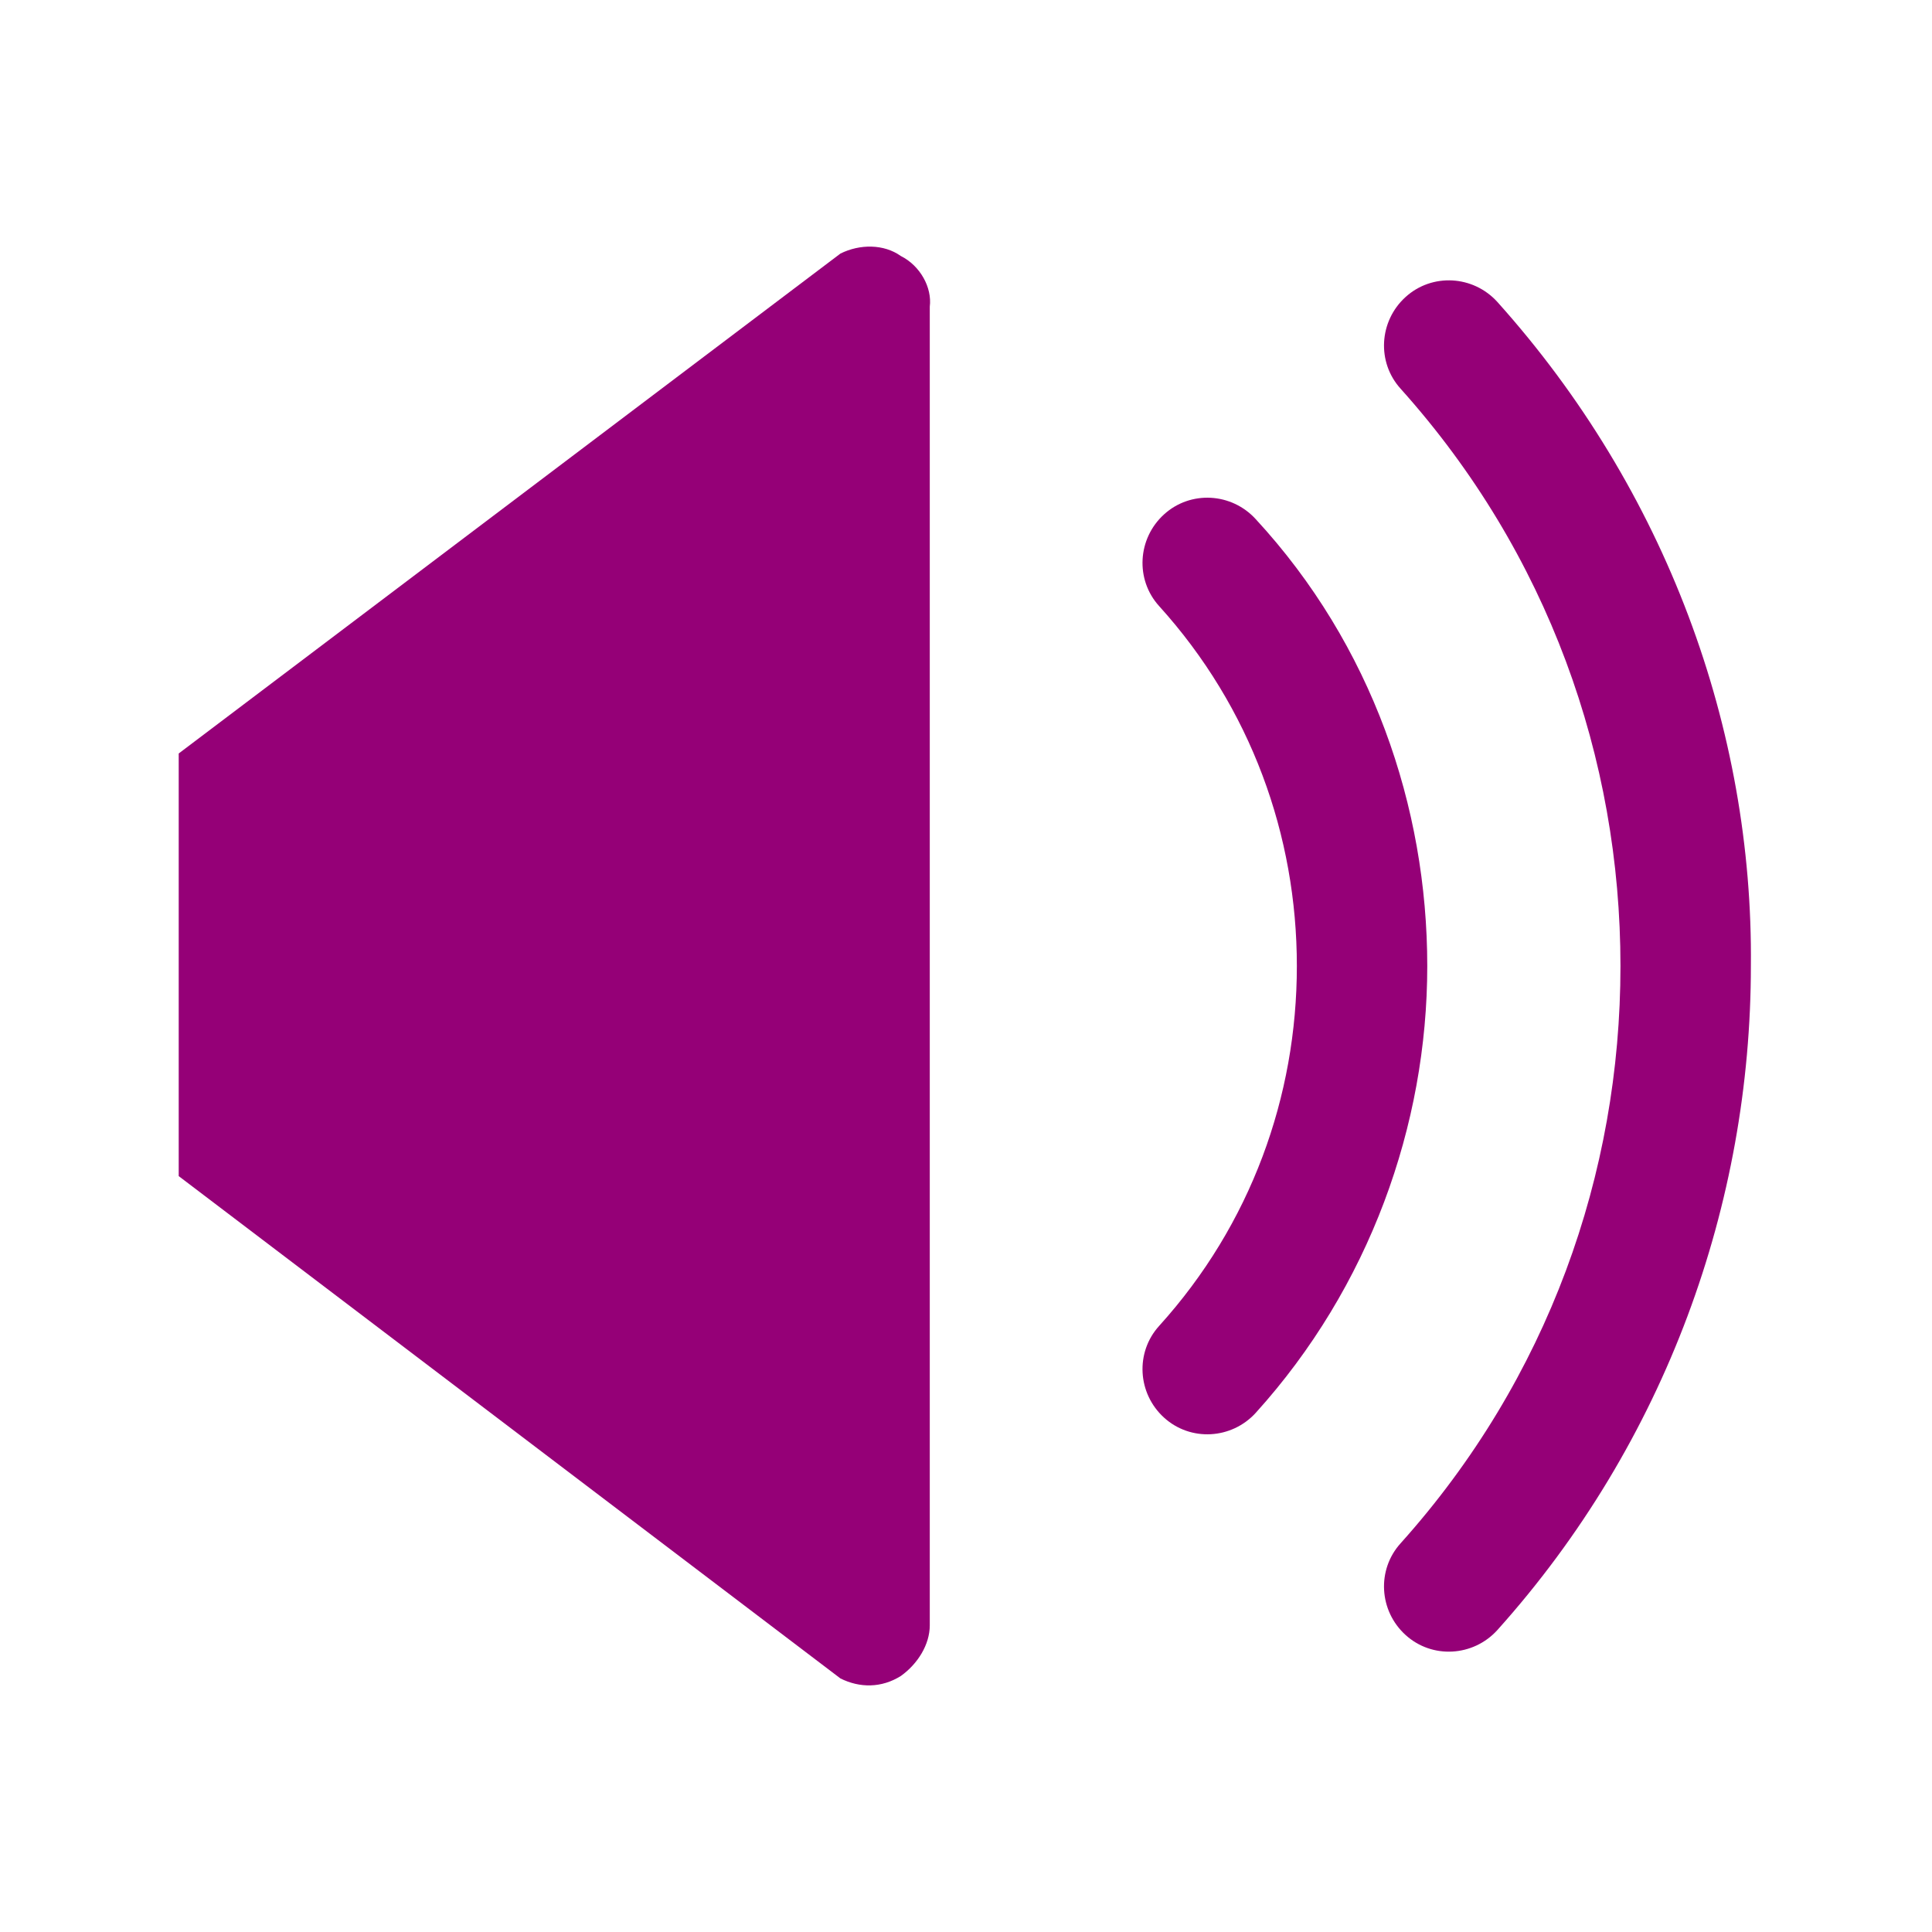 <?xml version="1.0" encoding="utf-8"?>
<!-- Generator: Adobe Illustrator 24.0.1, SVG Export Plug-In . SVG Version: 6.00 Build 0)  -->
<svg version="1.1" id="レイヤー_1" xmlns="http://www.w3.org/2000/svg" xmlns:xlink="http://www.w3.org/1999/xlink" x="0px"
	 y="0px" viewBox="0 0 80 80" style="enable-background:new 0 0 80 80;" xml:space="preserve">
<style type="text/css">
	.st0{display:none;}
	.st1{display:inline;}
	.st2{fill:#FFFFFF;}
	.st3{fill:#950077;}
</style>
<g id="白" class="st0">
	<g id="red_1_" class="st1">
		<g>
			<path class="st2" d="M37.3,10.6c-0.7-0.5-1.7-0.5-2.5-0.1L7.4,31.2v17.5l27.4,20.8c0.8,0.4,1.7,0.4,2.5-0.1
				c0.7-0.5,1.2-1.3,1.2-2.1V12.7C38.6,11.9,38.1,11,37.3,10.6z"/>
			<path class="st2" d="M52,21.5c-1-1.1-2.7-1.2-3.8-0.2S47,24,48,25.1c3.8,4.2,5.7,9.5,5.7,14.9S51.8,50.7,48,54.9
				c-1,1.1-0.9,2.8,0.2,3.8c1.1,1,2.8,0.9,3.8-0.2c4.7-5.2,7.1-11.9,7.1-18.5S56.8,26.7,52,21.5z"/>
			<path class="st2" d="M62,12.5c-1-1.1-2.7-1.2-3.8-0.2S57,15,58,16.1c6.1,6.8,9.1,15.3,9.1,23.9s-3,17.1-9.1,23.9
				c-1,1.1-0.9,2.8,0.2,3.8c1.1,1,2.8,0.9,3.8-0.2c7-7.8,10.5-17.7,10.5-27.5C72.6,30.2,69,20.3,62,12.5z"/>
		</g>
	</g>
	<g id="fon_2_" class="st1">
		<g id="ico_x5F_fon.psd_1_">
			<g id="fon_3_">
				<g id="A_3_">
					<g>
						<path class="st2" d="M61.7,39.5h-7.3L42,72.1h7.2l2.6-7.3H64l2.5,7.3h7.4L61.7,39.5z M53.6,59.5l4.2-11.9H58l4.1,11.9H53.6z"
							/>
					</g>
				</g>
				<g id="A_2_">
					<g>
						<path class="st2" d="M51.2,27.9L43.5,7.5H30.4L8.3,65.8h12.9l4.6-13h14.9L51.2,27.9z M36.8,21.9H37l7.4,21.4H29.2L36.8,21.9z"
							/>
					</g>
				</g>
			</g>
		</g>
	</g>
	<g id="rbi_1_" class="st1">
		<g id="ico_x5F_rbi.psd_1_">
			<g id="あい_うえ_1_">
				<g>
					<path class="st2" d="M23.2,16.6c-1.6,0-3.1,0.1-4.7,0.4c0-1.9,0.1-2.1,0.1-2.6c1.9,0,13.3-0.2,15.4-0.6
						c1.3-0.2,1.7-1.2,1.7-2.1c0-2.2-1.8-2.2-2.4-2.2c-0.8,0-5.4,0.2-5.9,0.3c-2.8,0.1-6.7,0.2-8.6,0.2c0-0.4,0-1.2,0.1-1.8
						C19,6.6,18,6,16.4,6c-1.5,0-2,0.9-2.1,1.2c-0.1,0.4-0.1,0.6-0.2,2.9H9.5c-1.8,0-3.4,0-3.4,2.2c0,1.8,1.1,2.1,1.8,2.2
						c0.4,0,5.1,0,6,0c0,0.9,0,2.6-0.1,3.9C10.1,20,5.3,23.9,5.3,30c0,4.1,2.4,7.1,5.9,7.1c2.1,0,4-0.9,5.6-2.2
						c0.2,0.3,0.6,0.8,1.6,0.8c1.4,0,2.4-1.1,2.4-2.2c0-0.6-0.2-1.1-0.6-1.8c3.1-3.4,5.4-8.2,6.4-10.6c2.5,0.7,5.3,2.1,5.3,6.2
						c0,5.5-4.8,6.3-8.1,6.5c-1.2,0.1-2.4,0.2-2.4,2.1c0,2.2,1.9,2.2,2.5,2.2c0.1,0,4,0,7.3-1.6c4.1-2,5.4-5.6,5.4-9
						C36.6,21.4,32.2,16.6,23.2,16.6z M11.8,32.9c-0.5,0-2.2-0.2-2.2-3c0-1,0.3-3.1,1.9-5c0.8-1,1.4-1.4,2.4-2
						c0.1,3,0.4,5.6,1.2,8.2C14.4,31.7,13,32.9,11.8,32.9z M18.6,26.9c-0.4-2.6-0.4-4-0.3-6c1.8-0.4,2.8-0.5,3.9-0.5
						C21.5,22.3,20.5,24.4,18.6,26.9z M51.2,37.2c3.5,0,5.4-2.5,6.5-4.6c1-1.8,1.9-3.7,1.9-5.2c0-1.3-1.1-2-2.4-2
						c-1.4,0-1.5,0.6-2.1,2.3c-0.7,2.3-1.9,4.4-3.7,4.4c-1,0-1.7-0.6-2-1.2c-1.4-2.3-1.7-7.4-1.7-10.3s0.3-5.8,0.3-6.8
						c0-0.4,0.2-2.2,0.2-2.6c0-1.3-0.7-2.1-2-2.1c-1,0-2,0.1-2.4,1.5c-0.2,0.9-0.5,6.6-0.5,9.3C43.3,23.6,43.3,37.2,51.2,37.2z
						 M62.5,15.4c1.3,0.2,3.1,0.4,4.2,2.9c1.6,3.7,1.6,8.4,1.6,14c0,0.9,0,2.5,2.4,2.5s2.4-1.8,2.4-3.3c0-6.3-0.6-12.8-2.7-16.2
						c-2.3-3.7-6.2-4.3-7.6-4.3c-2.1,0-2.4,1.6-2.4,2.2C60.4,15.1,61.6,15.3,62.5,15.4z M24,51.1c-7.6,0-14.9,3.4-16.1,4
						c-1.5,0.7-2.2,1.2-2.2,2.5c0,1,0.7,2.6,2.4,2.6c0.4,0,0.7-0.1,1.3-0.3s3.1-1.6,3.7-1.9c3.7-1.7,8.2-2.6,10.3-2.6
						c0.9,0,3.1,0.1,4.7,1.2c1.1,0.8,1.9,2.4,1.9,4.2c0,5-4.8,8.4-13.7,8.6c-2.5,0.1-3.8,0.1-3.8,2.1c0,2.4,2.2,2.4,2.9,2.4
						c2,0,4-0.1,5.9-0.4C27,72.6,35,70,35,60.6C35.1,58.3,33.9,51.1,24,51.1z M28.4,48.6c0.7,0,1.2-0.1,1.6-0.4
						c0.4-0.3,0.9-1.1,0.9-2c0-2.1-1.9-2.2-2.8-2.3c-5.4-0.3-10-0.8-13.7-1.5C13.3,42.1,13,42,12.5,42c-1.4,0-1.9,1-2,2.1
						c-0.3,2.1,1.4,2.4,3,2.7C17.2,47.6,26,48.6,28.4,48.6z M66.2,43.5c-3.2-0.2-7.1-0.4-10.1-0.9c-0.7-0.1-3.9-0.8-4.7-0.8
						c-0.5,0-1.7,0-2,1.7c0,0.2-0.1,0.4-0.1,0.6c0,1.6,1.3,1.9,1.9,2c4.8,1.1,13.1,1.6,14.6,1.6c0.9,0,2.7,0,2.7-2.2
						C68.5,43.6,67.1,43.6,66.2,43.5z M72.5,69.2c-0.8,0-4.5,0.2-5.3,0.2c-3,0-3.8-0.5-3.8-2.6c0-0.4,0.2-2.4,0.2-2.9
						c0-1.6-0.9-3.4-3-3.4c-0.3,0-0.7,0.1-1.1,0.2c3-2.4,4.5-3.7,7.4-5.5c1.9-1.2,2.6-1.9,2.6-3.2c0-2.3-2.1-2.3-2.9-2.3
						c-0.6,0-5.5,0.4-6.6,0.5c-5.7,0.4-6.7,0.4-11.7,0.4c-1.2,0-2.8,0-2.9,2.2c0,2.1,1.6,2.2,2.3,2.2s3.4-0.1,4.2-0.1
						c1.4-0.1,8.1-0.6,8.6-0.7c0.7-0.1,0.8-0.1,1.4-0.1c-0.6,0.6-1.3,1.2-2,1.7c-4,3-4.9,3.7-7.7,6.1c-3.9,3.4-4.3,3.7-7.9,6.7
						c-0.7,0.6-1.3,1.1-1.3,2.1c0,1.1,1,2.5,2.5,2.5c0.8,0,1.2-0.3,1.7-0.7c0.8-0.7,4.3-4.4,5.1-5.2c2.4-2.4,3.8-3.4,5.2-3.4
						c1.7,0,1.7,1.5,1.7,1.9s-0.1,2.4-0.1,2.8c0,5,4.7,5,8.8,5c5.4,0,6.8-0.2,6.8-2.5C74.7,69.2,73.1,69.2,72.5,69.2z"/>
				</g>
			</g>
		</g>
	</g>
	<g id="spe_1_" class="st1">
		<g>
			<path class="st2" d="M20.8,46.4v-8.6h-9c-3.5,0-6.3-3-6.3-6.7V11.6c0-3.7,2.8-6.7,6.3-6.7h28c3.5,0,6.3,3,6.3,6.7V31
				c0,3.7-2.8,6.7-6.3,6.7v4.7c6.1,0,11.1-5.1,11.1-11.5V11.6c0-6.3-5-11.5-11.1-11.5h-28C5.7,0.1,0.7,5.2,0.7,11.6V31
				c0,6.3,5,11.5,11.1,11.5h4.3v8.4c0,1.3,0.8,2.5,2.1,2.9c0.4,0.1,0.7,0.2,1.1,0.2c0.9,0,1.7-0.4,2.3-1.1l8.8-10.4h5.3v-4.7h-7.5
				L20.8,46.4z"/>
			<path class="st2" d="M68.2,25.6h-22v4.7h22c3.5,0,6.3,3,6.3,6.7v19.5c0,3.7-2.8,6.7-6.3,6.7h-9v8.6l-7.3-8.6H42
				c-3.5,0-6.3-3-6.3-6.7V37.1c0-3.7,2.8-6.7,6.3-6.7v-4.7c-6.1,0-11.1,5.1-11.1,11.5v19.5c0,6.3,5,11.5,11.1,11.5h7.7l8.8,10.4
				c0.6,0.7,1.4,1.1,2.3,1.1c0.4,0,0.7-0.1,1.1-0.2c1.2-0.5,2.1-1.6,2.1-2.9V68h4.3c6.1,0,11.1-5.1,11.1-11.5V37.1
				C79.2,30.8,74.3,25.6,68.2,25.6L68.2,25.6z"/>
			<path class="st2" d="M20.9,7.9L12.6,30h4.9l1.7-4.9h8.2l1.7,4.9h5L25.9,7.9H20.9L20.9,7.9z M20.5,21.5l2.9-8.1h0.1l2.8,8.1H20.5
				L20.5,21.5z"/>
			<path class="st2" d="M44,52.9c0,2.4,1.5,4,4.1,4c3-0.1,6-2,7-2.9s3.6-3.9,4.8-6.3c1.5,0.7,2.2,1.9,2.2,3.1c0,2.8-2.7,4.4-6.9,4.9
				l2.1,2.9c6.7-0.9,9-3.7,9-7.8c0-3.5-2.2-5.6-5-6.5c0.1-0.3,0.1-0.5,0.2-0.8l-3.8-0.7c0,0.4-0.1,0.5-0.2,0.8
				c-1.4-0.1-2.9,0.1-3.4,0.2c0-0.7,0-2.5,0.1-3.2c3.2-0.1,6.3-0.4,9.2-0.8L63.1,36c-3,0.6-5.8,0.9-8.6,1.1c0.1-0.7,0.2-2.9,0.2-2.9
				l-4-0.3c-0.1,1-0.1,2.2-0.1,3.3c-1.8,0-3.9,0-5,0l0.2,3.6h0.4c1.1,0,2.8-0.1,4.3-0.1c0,1,0,3.2,0.1,4.1
				C46.6,46.5,44,49.3,44,52.9L44,52.9z M56.1,47c-0.5,1.1-1.2,2.1-1.9,2.9c-0.1-0.8-0.2-1.7-0.2-2.6C54.3,47.2,55.4,47,56.1,47z
				 M50.5,48.5c0.1,1.4,0.3,2.8,0.5,4.1c-0.7,0.3-1.3,0.5-1.9,0.6c-1.3,0.1-1.3-0.8-1.3-1.1C47.8,50.7,48.8,49.4,50.5,48.5z"/>
		</g>
	</g>
	<g id="top_1_" class="st1">
		<path class="st2" d="M60.9,3.8H19.1c-8.4,0-15.3,6.8-15.3,15.3V61c0,8.4,6.8,15.3,15.3,15.3H61c8.4,0,15.3-6.8,15.3-15.3V19.1
			C76.2,10.6,69.4,3.8,60.9,3.8z M54.8,49.2c-1.4,1.4-3.7,1.4-5.1,0l-9.3-9.3l-9.3,9.3l0,0c-1.4,1.4-3.7,1.4-5.1,0s-1.4-3.7,0-5.1
			l11.9-11.9c0.7-0.7,1.6-1.1,2.5-1.1s1.9,0.4,2.5,1.1l11.9,11.9c0.7,0.7,1.1,1.6,1.1,2.5C55.9,47.6,55.5,48.5,54.8,49.2z"/>
	</g>
	<g id="col_1_" class="st1">
		<g id="Qd4JNz_2_">
			<g>
				<path class="st2" d="M40.2,69.1c-8.6-0.2-16.7-2-24.3-6.1c-2.2-1.2-4.3-2.7-6.2-4.3C-0.7,49.6-1.9,37.3,7,26.8
					c8.4-10,19.9-14.5,32.5-15.6c6.5-0.6,13.1,0.1,19.6,0.7c2.4,0.2,4.8,1.6,6.8,3.1c2.9,2.3,2.7,5.7-0.4,7.8
					c-2.1,1.4-4.4,2.5-6.6,3.8c-3.5,2.2-3.5,4.9,0.1,6.8c2.2,1.2,4.7,1.8,7.1,2.6c2.3,0.8,4.7,1.2,6.9,2.2c6.1,2.7,7.7,8.5,3.9,14
					c-6.6,9.6-16.2,14.1-27.2,16C46.6,68.6,43.4,68.7,40.2,69.1z M48.3,22.9c0-3-2.3-5.3-5.2-5.2c-2.7,0.1-5,2.4-5.1,5.1
					c-0.1,2.8,2.3,5.3,5.1,5.4C45.9,28.3,48.3,25.9,48.3,22.9z M19.8,54.5c2.8-0.1,5.1-2.5,4.9-5.5c-0.1-2.8-2.4-5-5.1-5
					c-2.8,0-5.2,2.5-5.2,5.3C14.5,52.2,17,54.6,19.8,54.5z M24.7,30.8c-0.1-2.9-2.1-5-5.1-5s-5.3,2.3-5.2,5.3s2.4,5.1,5.5,4.9
					C22.9,35.9,24.8,33.8,24.7,30.8z M46.2,56.5c0-3-2-5-4.9-5.1c-3-0.1-5.3,2.2-5.3,5.1c0,3,2.3,5.2,5.4,5.1
					C44.2,61.6,46.2,59.5,46.2,56.5z M59.7,52c2.9,0.1,5.1-1.9,5.2-4.8c0.1-3.1-2-5.3-5-5.4c-2.9,0-5.1,2.1-5.3,4.8
					C54.5,49.5,56.8,51.9,59.7,52z"/>
			</g>
		</g>
	</g>
</g>
<g id="red">
	<g>
		<path class="st3" d="M37.3,10.6c-0.7-0.5-1.7-0.5-2.5-0.1L7.4,31.2v17.5l27.4,20.8c0.8,0.4,1.7,0.4,2.5-0.1
			c0.7-0.5,1.2-1.3,1.2-2.1V12.7C38.6,11.9,38.1,11,37.3,10.6z"/>
		<path class="st3" d="M52,21.5c-1-1.1-2.7-1.2-3.8-0.2S47,24,48,25.1c3.8,4.2,5.7,9.5,5.7,14.9S51.8,50.7,48,54.9
			c-1,1.1-0.9,2.8,0.2,3.8c1.1,1,2.8,0.9,3.8-0.2c4.7-5.2,7.1-11.9,7.1-18.5S56.8,26.7,52,21.5z"/>
		<path class="st3" d="M62,12.5c-1-1.1-2.7-1.2-3.8-0.2S57,15,58,16.1c6.1,6.8,9.1,15.3,9.1,23.9s-3,17.1-9.1,23.9
			c-1,1.1-0.9,2.8,0.2,3.8c1.1,1,2.8,0.9,3.8-0.2c7-7.8,10.5-17.7,10.5-27.5C72.6,30.2,69,20.3,62,12.5z"/>
	</g>
</g>
<g id="fon" class="st0">
	<g id="ico_x5F_fon.psd" class="st1">
		<g id="fon_1_">
			<g id="A">
				<g>
					<path d="M61.7,39.5h-7.3L42,72.1h7.2l2.6-7.3H64l2.5,7.3h7.4L61.7,39.5z M53.6,59.5l4.2-11.9H58l4.1,11.9H53.6z"/>
				</g>
			</g>
			<g id="A_1_">
				<g>
					<path d="M51.2,27.9L43.5,7.5H30.4L8.3,65.8h12.9l4.6-13h14.9L51.2,27.9z M36.8,21.9H37l7.4,21.4H29.2L36.8,21.9z"/>
				</g>
			</g>
		</g>
	</g>
</g>
<g id="rbi" class="st0">
	<g id="ico_x5F_rbi.psd" class="st1">
		<g id="あい_うえ">
			<g>
				<path d="M23.2,16.6c-1.6,0-3.1,0.1-4.7,0.4c0-1.9,0.1-2.1,0.1-2.6c1.9,0,13.3-0.2,15.4-0.6c1.3-0.2,1.7-1.2,1.7-2.1
					c0-2.2-1.8-2.2-2.4-2.2c-0.8,0-5.4,0.2-5.9,0.3c-2.8,0.1-6.7,0.2-8.6,0.2c0-0.4,0-1.2,0.1-1.8C19,6.6,18,6,16.4,6
					c-1.5,0-2,0.9-2.1,1.2c-0.1,0.4-0.1,0.6-0.2,2.9H9.5c-1.8,0-3.4,0-3.4,2.2c0,1.8,1.1,2.1,1.8,2.2c0.4,0,5.1,0,6,0
					c0,0.9,0,2.6-0.1,3.9C10.1,20,5.3,23.9,5.3,30c0,4.1,2.4,7.1,5.9,7.1c2.1,0,4-0.9,5.6-2.2c0.2,0.3,0.6,0.8,1.6,0.8
					c1.4,0,2.4-1.1,2.4-2.2c0-0.6-0.2-1.1-0.6-1.8c3.1-3.4,5.4-8.2,6.4-10.6c2.5,0.7,5.3,2.1,5.3,6.2c0,5.5-4.8,6.3-8.1,6.5
					c-1.2,0.1-2.4,0.2-2.4,2.1c0,2.2,1.9,2.2,2.5,2.2c0.1,0,4,0,7.3-1.6c4.1-2,5.4-5.6,5.4-9C36.6,21.4,32.2,16.6,23.2,16.6z
					 M11.8,32.9c-0.5,0-2.2-0.2-2.2-3c0-1,0.3-3.1,1.9-5c0.8-1,1.4-1.4,2.4-2c0.1,3,0.4,5.6,1.2,8.2C14.4,31.7,13,32.9,11.8,32.9z
					 M18.6,26.9c-0.4-2.6-0.4-4-0.3-6c1.8-0.4,2.8-0.5,3.9-0.5C21.5,22.3,20.5,24.4,18.6,26.9z M51.2,37.2c3.5,0,5.4-2.5,6.5-4.6
					c1-1.8,1.9-3.7,1.9-5.2c0-1.3-1.1-2-2.4-2c-1.4,0-1.5,0.6-2.1,2.3c-0.7,2.3-1.9,4.4-3.7,4.4c-1,0-1.7-0.6-2-1.2
					c-1.4-2.3-1.7-7.4-1.7-10.3s0.3-5.8,0.3-6.8c0-0.4,0.2-2.2,0.2-2.6c0-1.3-0.7-2.1-2-2.1c-1,0-2,0.1-2.4,1.5
					c-0.2,0.9-0.5,6.6-0.5,9.3C43.3,23.6,43.3,37.2,51.2,37.2z M62.5,15.4c1.3,0.2,3.1,0.4,4.2,2.9c1.6,3.7,1.6,8.4,1.6,14
					c0,0.9,0,2.5,2.4,2.5s2.4-1.8,2.4-3.3c0-6.3-0.6-12.8-2.7-16.2c-2.3-3.7-6.2-4.3-7.6-4.3c-2.1,0-2.4,1.6-2.4,2.2
					C60.4,15.1,61.6,15.3,62.5,15.4z M24,51.1c-7.6,0-14.9,3.4-16.1,4c-1.5,0.7-2.2,1.2-2.2,2.5c0,1,0.7,2.6,2.4,2.6
					c0.4,0,0.7-0.1,1.3-0.3s3.1-1.6,3.7-1.9c3.7-1.7,8.2-2.6,10.3-2.6c0.9,0,3.1,0.1,4.7,1.2c1.1,0.8,1.9,2.4,1.9,4.2
					c0,5-4.8,8.4-13.7,8.6c-2.5,0.1-3.8,0.1-3.8,2.1c0,2.4,2.2,2.4,2.9,2.4c2,0,4-0.1,5.9-0.4C27,72.6,35,70,35,60.6
					C35.1,58.3,33.9,51.1,24,51.1z M28.4,48.6c0.7,0,1.2-0.1,1.6-0.4c0.4-0.3,0.9-1.1,0.9-2c0-2.1-1.9-2.2-2.8-2.3
					c-5.4-0.3-10-0.8-13.7-1.5C13.3,42.1,13,42,12.5,42c-1.4,0-1.9,1-2,2.1c-0.3,2.1,1.4,2.4,3,2.7C17.2,47.6,26,48.6,28.4,48.6z
					 M66.2,43.5c-3.2-0.2-7.1-0.4-10.1-0.9c-0.7-0.1-3.9-0.8-4.7-0.8c-0.5,0-1.7,0-2,1.7c0,0.2-0.1,0.4-0.1,0.6c0,1.6,1.3,1.9,1.9,2
					c4.8,1.1,13.1,1.6,14.6,1.6c0.9,0,2.7,0,2.7-2.2C68.5,43.6,67.1,43.6,66.2,43.5z M72.5,69.2c-0.8,0-4.5,0.2-5.3,0.2
					c-3,0-3.8-0.5-3.8-2.6c0-0.4,0.2-2.4,0.2-2.9c0-1.6-0.9-3.4-3-3.4c-0.3,0-0.7,0.1-1.1,0.2c3-2.4,4.5-3.7,7.4-5.5
					c1.9-1.2,2.6-1.9,2.6-3.2c0-2.3-2.1-2.3-2.9-2.3c-0.6,0-5.5,0.4-6.6,0.5c-5.7,0.4-6.7,0.4-11.7,0.4c-1.2,0-2.8,0-2.9,2.2
					c0,2.1,1.6,2.2,2.3,2.2s3.4-0.1,4.2-0.1c1.4-0.1,8.1-0.6,8.6-0.7c0.7-0.1,0.8-0.1,1.4-0.1c-0.6,0.6-1.3,1.2-2,1.7
					c-4,3-4.9,3.7-7.7,6.1c-3.9,3.4-4.3,3.7-7.9,6.7c-0.7,0.6-1.3,1.1-1.3,2.1c0,1.1,1,2.5,2.5,2.5c0.8,0,1.2-0.3,1.7-0.7
					c0.8-0.7,4.3-4.4,5.1-5.2c2.4-2.4,3.8-3.4,5.2-3.4c1.7,0,1.7,1.5,1.7,1.9s-0.1,2.4-0.1,2.8c0,5,4.7,5,8.8,5
					c5.4,0,6.8-0.2,6.8-2.5C74.7,69.2,73.1,69.2,72.5,69.2z"/>
			</g>
		</g>
	</g>
</g>
<g id="spe" class="st0">
	<g class="st1">
		<path d="M20.8,46.4v-8.6h-9c-3.5,0-6.3-3-6.3-6.7V11.6c0-3.7,2.8-6.7,6.3-6.7h28c3.5,0,6.3,3,6.3,6.7V31c0,3.7-2.8,6.7-6.3,6.7
			v4.7c6.1,0,11.1-5.1,11.1-11.5V11.6c0-6.3-5-11.5-11.1-11.5h-28C5.7,0.1,0.7,5.2,0.7,11.6V31c0,6.3,5,11.5,11.1,11.5h4.3v8.4
			c0,1.3,0.8,2.5,2.1,2.9c0.4,0.1,0.7,0.2,1.1,0.2c0.9,0,1.7-0.4,2.3-1.1l8.8-10.4h5.3v-4.7h-7.5L20.8,46.4z"/>
		<path d="M68.2,25.6h-22v4.7h22c3.5,0,6.3,3,6.3,6.7v19.5c0,3.7-2.8,6.7-6.3,6.7h-9v8.6l-7.3-8.6H42c-3.5,0-6.3-3-6.3-6.7V37.1
			c0-3.7,2.8-6.7,6.3-6.7v-4.7c-6.1,0-11.1,5.1-11.1,11.5v19.5c0,6.3,5,11.5,11.1,11.5h7.7l8.8,10.4c0.6,0.7,1.4,1.1,2.3,1.1
			c0.4,0,0.7-0.1,1.1-0.2c1.2-0.5,2.1-1.6,2.1-2.9V68h4.3c6.1,0,11.1-5.1,11.1-11.5V37.1C79.2,30.8,74.3,25.6,68.2,25.6L68.2,25.6z"
			/>
		<path d="M20.9,7.9L12.6,30h4.9l1.7-4.9h8.2l1.7,4.9h5L25.9,7.9H20.9L20.9,7.9z M20.5,21.5l2.9-8.1h0.1l2.8,8.1H20.5L20.5,21.5z"/>
		<path d="M44,52.9c0,2.4,1.5,4,4.1,4c3-0.1,6-2,7-2.9s3.6-3.9,4.8-6.3c1.5,0.7,2.2,1.9,2.2,3.1c0,2.8-2.7,4.4-6.9,4.9l2.1,2.9
			c6.7-0.9,9-3.7,9-7.8c0-3.5-2.2-5.6-5-6.5c0.1-0.3,0.1-0.5,0.2-0.8l-3.8-0.7c0,0.4-0.1,0.5-0.2,0.8c-1.4-0.1-2.9,0.1-3.4,0.2
			c0-0.7,0-2.5,0.1-3.2c3.2-0.1,6.3-0.4,9.2-0.8L63.1,36c-3,0.6-5.8,0.9-8.6,1.1c0.1-0.7,0.2-2.9,0.2-2.9l-4-0.3
			c-0.1,1-0.1,2.2-0.1,3.3c-1.8,0-3.9,0-5,0l0.2,3.6h0.4c1.1,0,2.8-0.1,4.3-0.1c0,1,0,3.2,0.1,4.1C46.6,46.5,44,49.3,44,52.9
			L44,52.9z M56.1,47c-0.5,1.1-1.2,2.1-1.9,2.9c-0.1-0.8-0.2-1.7-0.2-2.6C54.3,47.2,55.4,47,56.1,47z M50.5,48.5
			c0.1,1.4,0.3,2.8,0.5,4.1c-0.7,0.3-1.3,0.5-1.9,0.6c-1.3,0.1-1.3-0.8-1.3-1.1C47.8,50.7,48.8,49.4,50.5,48.5z"/>
	</g>
</g>
<g id="top" class="st0">
	<path class="st1" d="M60.9,3.8H19.1c-8.4,0-15.3,6.8-15.3,15.3V61c0,8.4,6.8,15.3,15.3,15.3H61c8.4,0,15.3-6.8,15.3-15.3V19.1
		C76.2,10.6,69.4,3.8,60.9,3.8z M54.8,49.2c-1.4,1.4-3.7,1.4-5.1,0l-9.3-9.3l-9.3,9.3l0,0c-1.4,1.4-3.7,1.4-5.1,0s-1.4-3.7,0-5.1
		l11.9-11.9c0.7-0.7,1.6-1.1,2.5-1.1s1.9,0.4,2.5,1.1l11.9,11.9c0.7,0.7,1.1,1.6,1.1,2.5C55.9,47.6,55.5,48.5,54.8,49.2z"/>
</g>
<g id="col" class="st0">
	<g id="Qd4JNz_1_" class="st1">
		<g>
			<path d="M40.2,69.1c-8.6-0.2-16.7-2-24.3-6.1c-2.2-1.2-4.3-2.7-6.2-4.3C-0.7,49.6-1.9,37.3,7,26.8c8.4-10,19.9-14.5,32.5-15.6
				c6.5-0.6,13.1,0.1,19.6,0.7c2.4,0.2,4.8,1.6,6.8,3.1c2.9,2.3,2.7,5.7-0.4,7.8c-2.1,1.4-4.4,2.5-6.6,3.8c-3.5,2.2-3.5,4.9,0.1,6.8
				c2.2,1.2,4.7,1.8,7.1,2.6c2.3,0.8,4.7,1.2,6.9,2.2c6.1,2.7,7.7,8.5,3.9,14c-6.6,9.6-16.2,14.1-27.2,16
				C46.6,68.6,43.4,68.7,40.2,69.1z M48.3,22.9c0-3-2.3-5.3-5.2-5.2c-2.7,0.1-5,2.4-5.1,5.1c-0.1,2.8,2.3,5.3,5.1,5.4
				C45.9,28.3,48.3,25.9,48.3,22.9z M19.8,54.5c2.8-0.1,5.1-2.5,4.9-5.5c-0.1-2.8-2.4-5-5.1-5c-2.8,0-5.2,2.5-5.2,5.3
				C14.5,52.2,17,54.6,19.8,54.5z M24.7,30.8c-0.1-2.9-2.1-5-5.1-5s-5.3,2.3-5.2,5.3s2.4,5.1,5.5,4.9C22.9,35.9,24.8,33.8,24.7,30.8
				z M46.2,56.5c0-3-2-5-4.9-5.1c-3-0.1-5.3,2.2-5.3,5.1c0,3,2.3,5.2,5.4,5.1C44.2,61.6,46.2,59.5,46.2,56.5z M59.7,52
				c2.9,0.1,5.1-1.9,5.2-4.8c0.1-3.1-2-5.3-5-5.4c-2.9,0-5.1,2.1-5.3,4.8C54.5,49.5,56.8,51.9,59.7,52z"/>
			<path class="st2" d="M48.3,22.9c0,2.9-2.4,5.3-5.2,5.3c-2.8-0.1-5.2-2.6-5.1-5.4c0.1-2.7,2.4-5,5.1-5.1
				C46,17.6,48.3,20,48.3,22.9z"/>
			<path class="st2" d="M19.8,54.5c-2.8,0.1-5.3-2.3-5.3-5.2c0-2.8,2.4-5.3,5.2-5.3c2.7,0,5,2.2,5.1,5C24.9,52,22.6,54.5,19.8,54.5z
				"/>
			<path class="st2" d="M24.7,30.8c0.1,3-1.9,5.1-4.8,5.2c-3,0.2-5.4-2-5.5-4.9s2.2-5.3,5.2-5.3S24.6,27.8,24.7,30.8z"/>
			<path class="st2" d="M46.2,56.5c0,3-2,5-4.9,5.1c-3,0.1-5.3-2.1-5.4-5.1c0-2.9,2.3-5.2,5.3-5.1C44.2,51.5,46.2,53.6,46.2,56.5z"
				/>
			<path class="st2" d="M59.7,52c-3-0.1-5.2-2.4-5.1-5.4c0.1-2.8,2.4-4.9,5.3-4.8c3,0,5.1,2.3,5,5.4C64.8,50,62.7,52,59.7,52z"/>
		</g>
	</g>
</g>
</svg>
